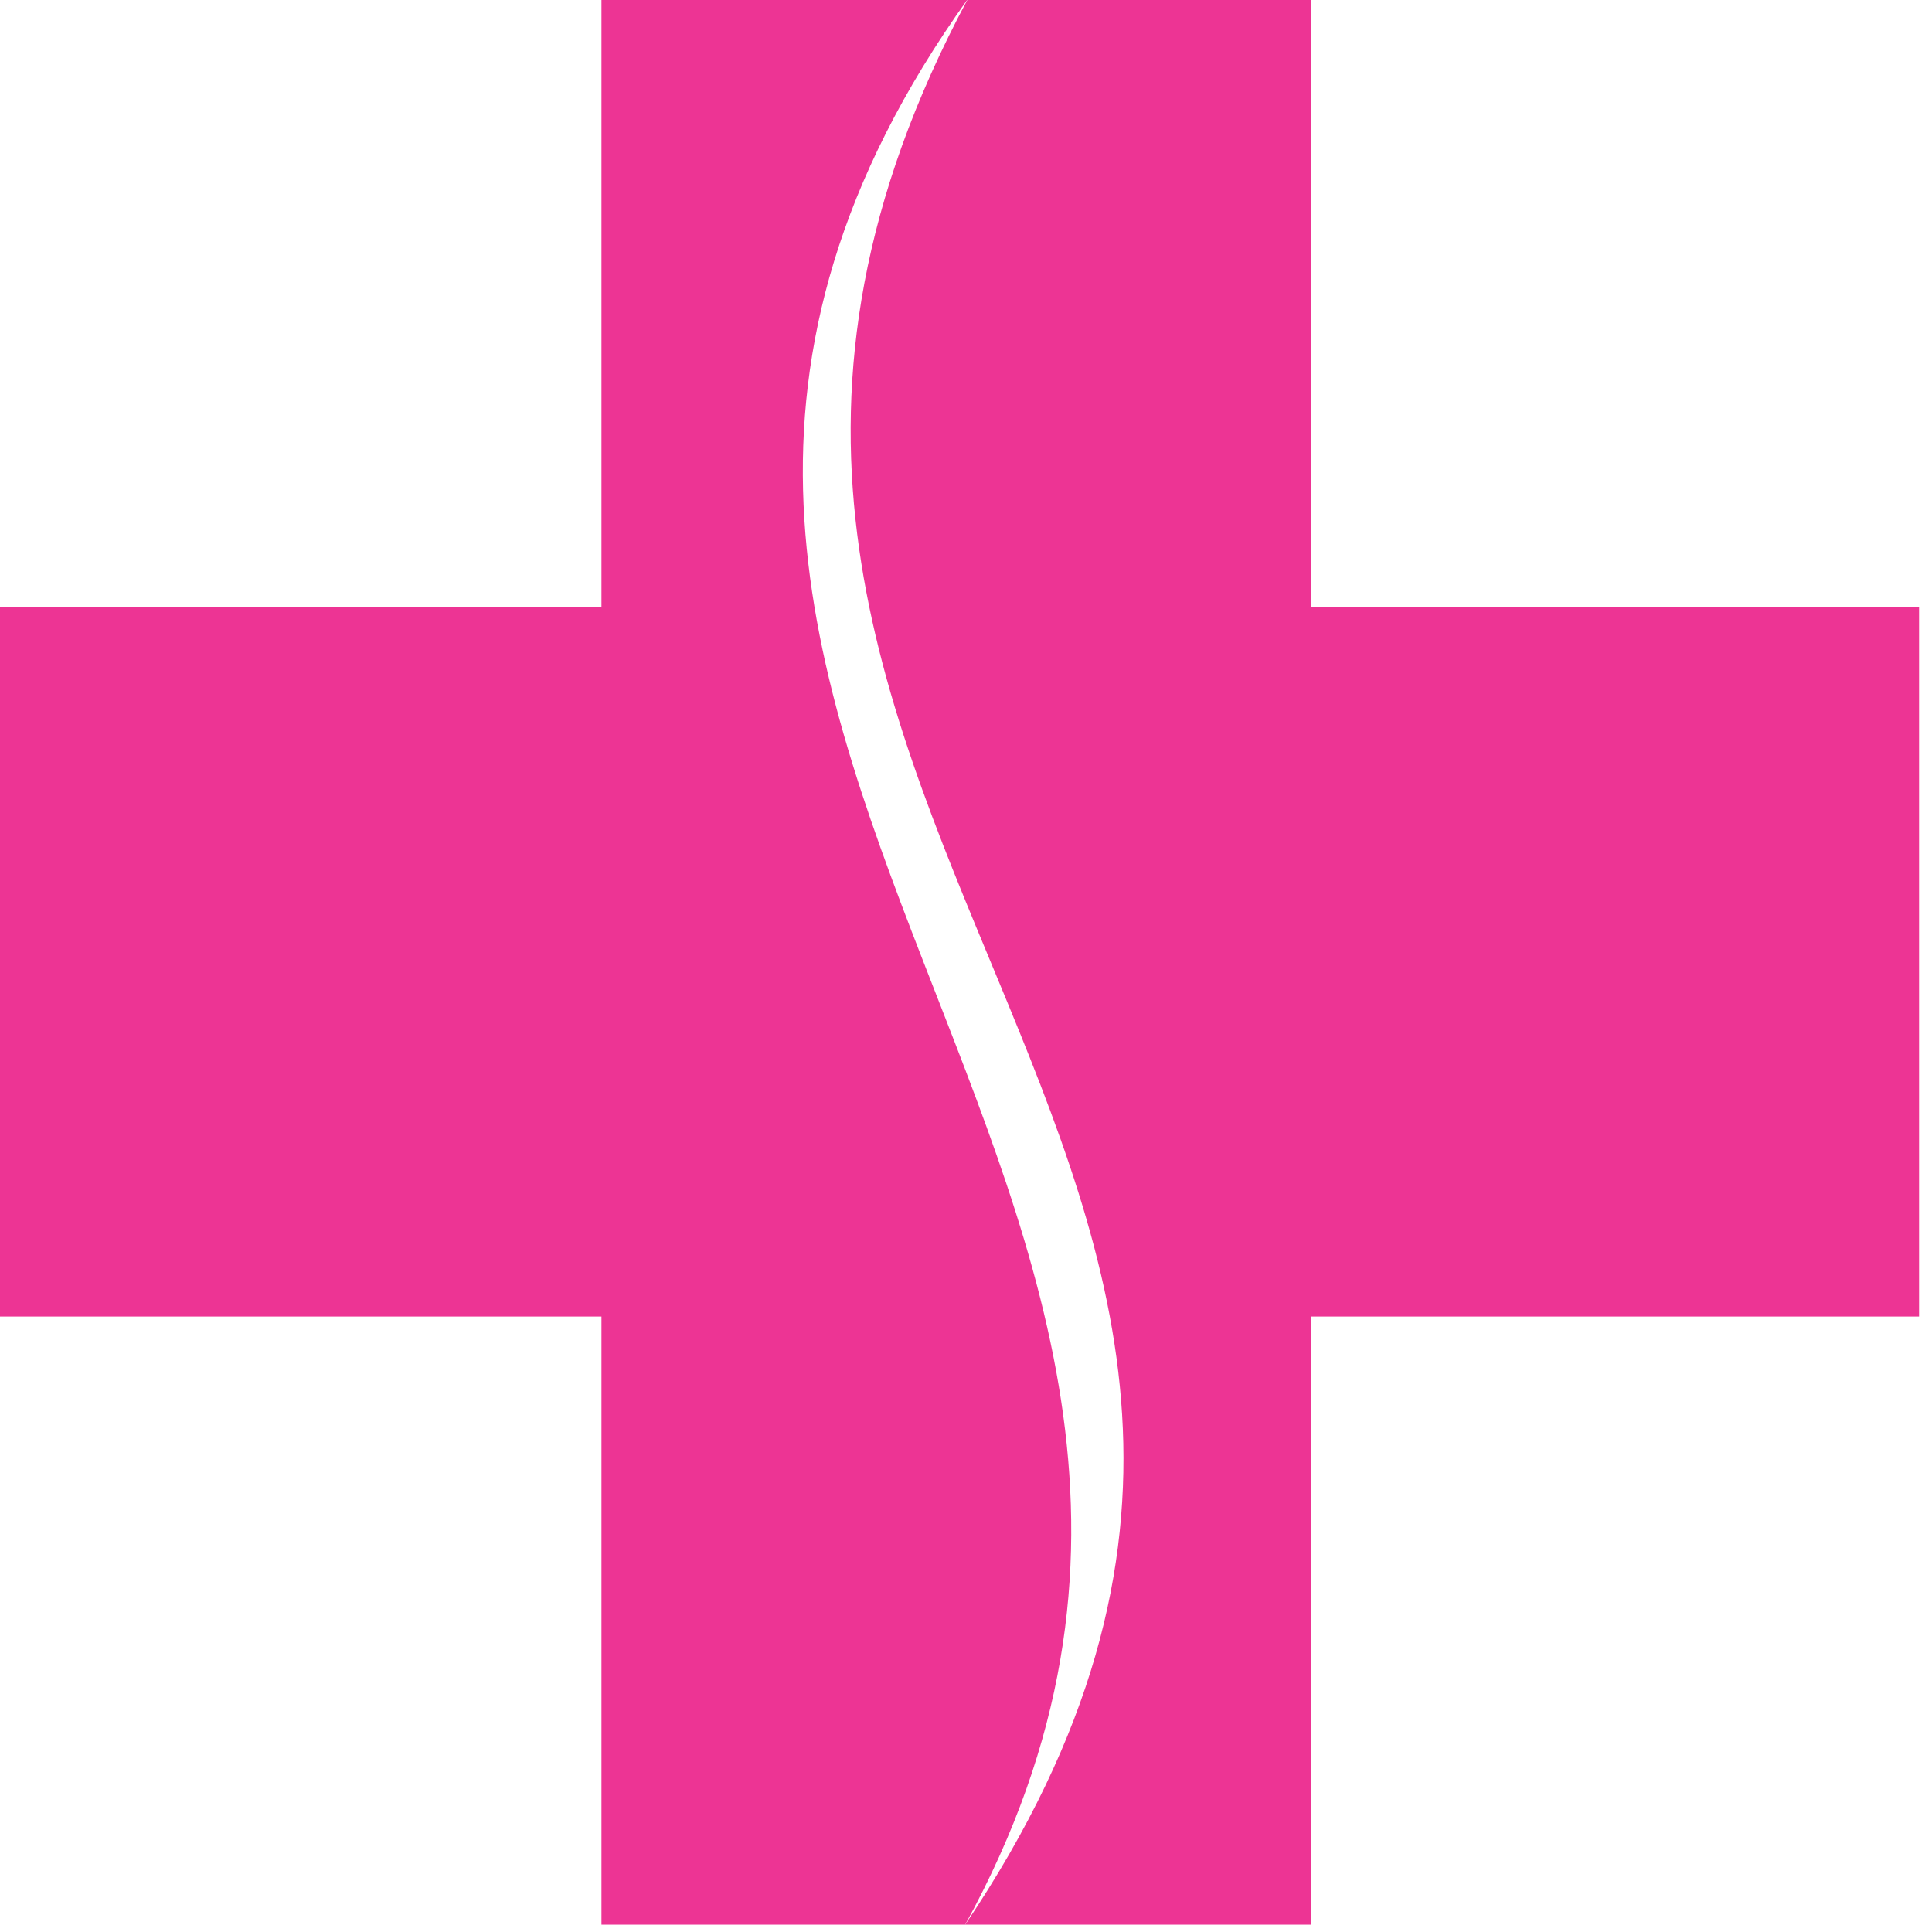 <?xml version="1.0" encoding="UTF-8" standalone="no"?>
<!DOCTYPE svg PUBLIC "-//W3C//DTD SVG 1.1//EN" "http://www.w3.org/Graphics/SVG/1.1/DTD/svg11.dtd">
<svg width="100%" height="100%" viewBox="0 0 239 239" version="1.1" xmlns="http://www.w3.org/2000/svg" xmlns:xlink="http://www.w3.org/1999/xlink" xml:space="preserve" xmlns:serif="http://www.serif.com/" style="fill-rule:evenodd;clip-rule:evenodd;stroke-linejoin:round;stroke-miterlimit:2;">
    <g transform="matrix(1,0,0,1,-8765.2,-7269.52)">
        <g transform="matrix(1,0,0,1,-2481.03,4087.29)">
            <g transform="matrix(0.618,0,0,0.618,4128.57,1370.18)">
                <g transform="matrix(3.48,0,0,3.48,11246,1213.96)">
                    <path d="M77.563,528.643L112.542,528.643L112.542,493.664L133.615,493.664C103.497,535.77 156.803,561.884 133.463,604.432L112.542,604.432L112.542,569.453L77.563,569.453L77.563,528.643Z" style="fill:rgb(237,52,148);"/>
                </g>
                <g transform="matrix(3.48,0,0,3.48,11246,1213.96)">
                    <path d="M133.615,493.664L153.352,493.664L153.352,528.643L188.331,528.643L188.331,569.453L153.352,569.453L153.352,604.432L133.463,604.432C163.107,560.361 108.699,540.222 133.615,493.664" style="fill:rgb(237,52,148);"/>
                </g>
            </g>
        </g>
    </g>
</svg>
